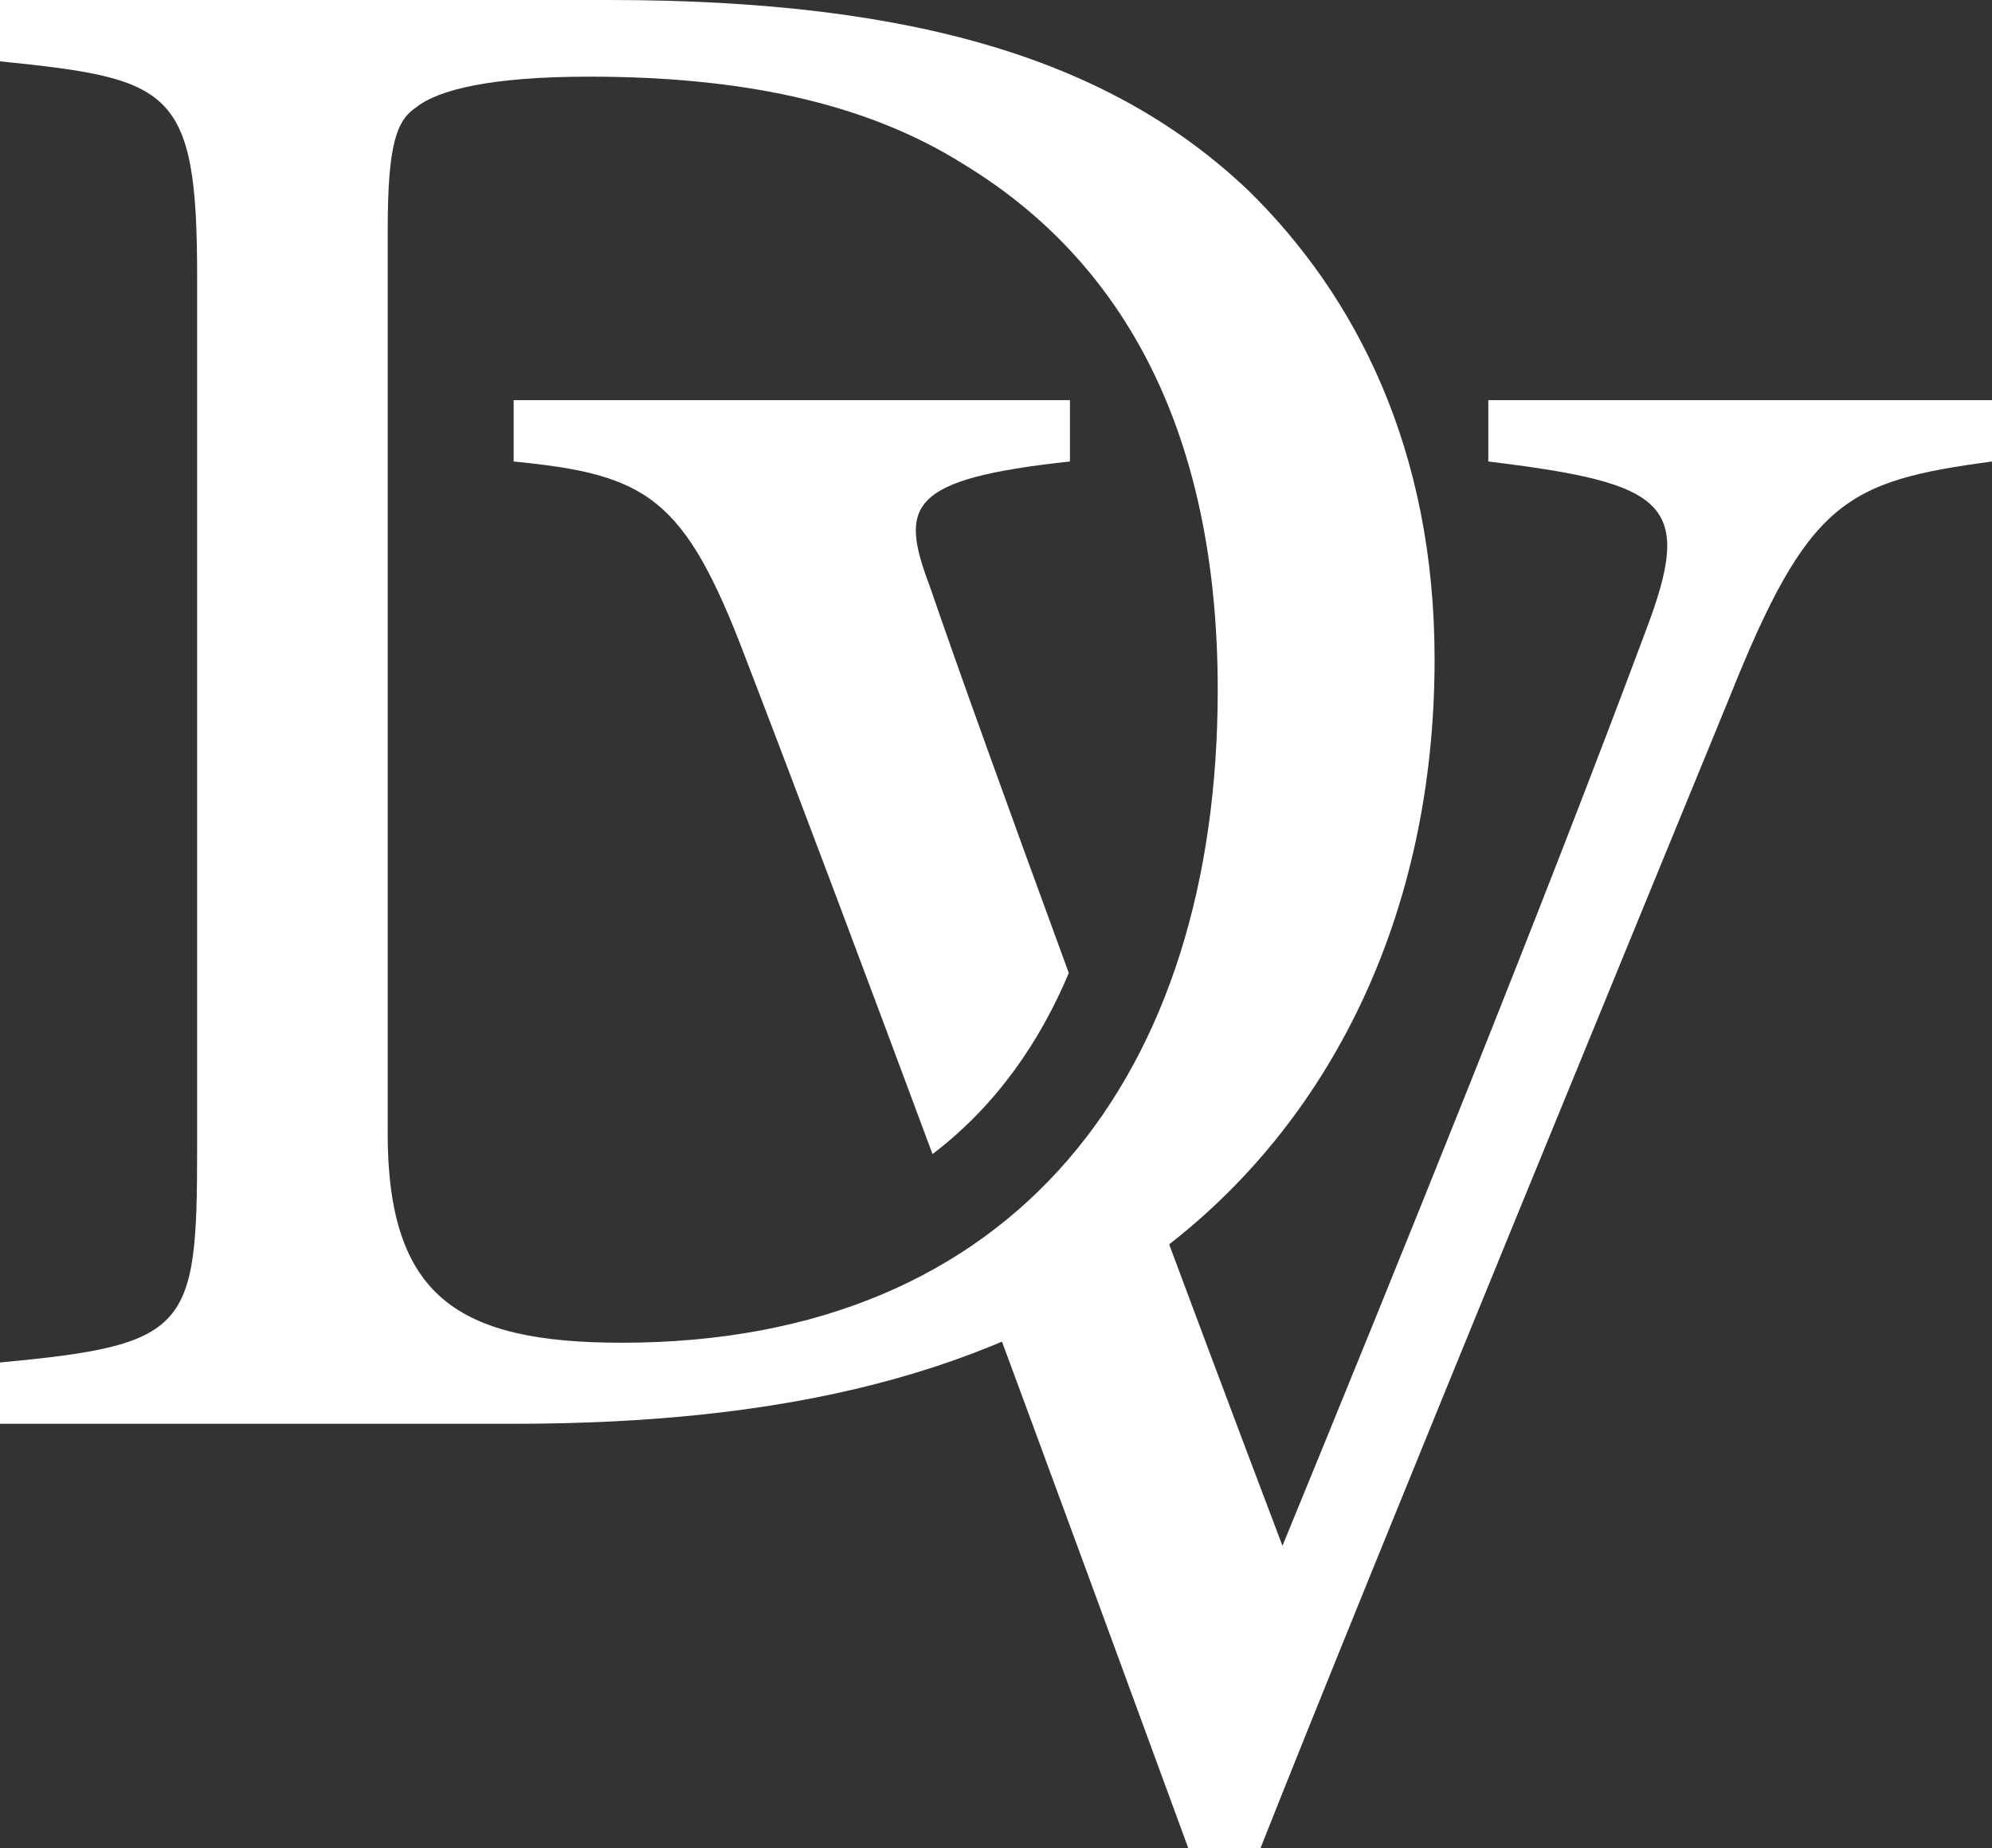 <?xml version="1.0" encoding="UTF-8"?>
<svg id="Ebene_2" data-name="Ebene 2" xmlns="http://www.w3.org/2000/svg" viewBox="0 0 292.65 271.47">
  <rect x="0" y="0" width="292.65" height="271.47" fill="#333333" stroke="none"/>
  <defs>
    <style>
      .cls-1 {
        fill: #fff;
        stroke-width: 0px;
      }
    </style>
  </defs>
  <g id="TEMPLATE_delete_" data-name="TEMPLATE (delete)">
    <g>
      <g>
        <path class="cls-1" d="m157.02,142.93c-9.01-24.56-16.53-45.43-20.42-56.8-4.5-11.9-3.22-15.76,20.59-18.34v-9.01h-81.73v9.01c19.63,1.93,25.1,5.15,34.11,28.96,7.89,20.49,17.51,46.11,27.43,72.78,9.54-7.26,15.87-16.73,20.02-26.6Z"/>
        <path class="cls-1" d="m218.65,58.78v9.01c26.38,3.22,30.25,6.11,23.17,24.78-15.12,40.54-36.36,92.99-53.41,134.5-7.06-18.61-14.51-38.5-21.57-57.52-2.06,2.16-4.26,4.19-6.48,6.11-2.34,2.02-4.77,3.93-7.26,5.77-2.91,2.15-6.07,4.56-9.63,5.55,11.04,29.81,22.05,59.81,31.1,84.49h10.62c15.77-39.9,60.17-147.69,68.86-168.93,11.58-28.96,17.05-31.85,38.61-34.75v-9.01h-74.01Z"/>
      </g>
      <path class="cls-1" d="m89.45,0c45.37,0,74.01,9.01,93.96,27.99,15.77,15.45,27.35,37.97,27.35,68.86,0,37.65-15.44,68.22-40.22,86.88-24.45,18.34-55.66,25.42-95.24,25.42H0v-9.01c27.67-2.58,28.96-4.83,28.96-31.21V40.54c0-27.67-3.86-28.96-28.96-31.53V0h89.45Zm-32.5,166.35c0,24.13,10.3,30.89,34.43,30.89,57.92,0,87.52-39.58,87.52-95.89,0-35.07-11.9-61.78-37.32-77.22-14.8-9.33-33.46-12.87-55.02-12.87-14.48,0-22.2,1.93-25.42,4.51-2.9,1.93-4.18,5.47-4.18,18.02v132.57Z"/>
    </g>
  </g>
</svg>